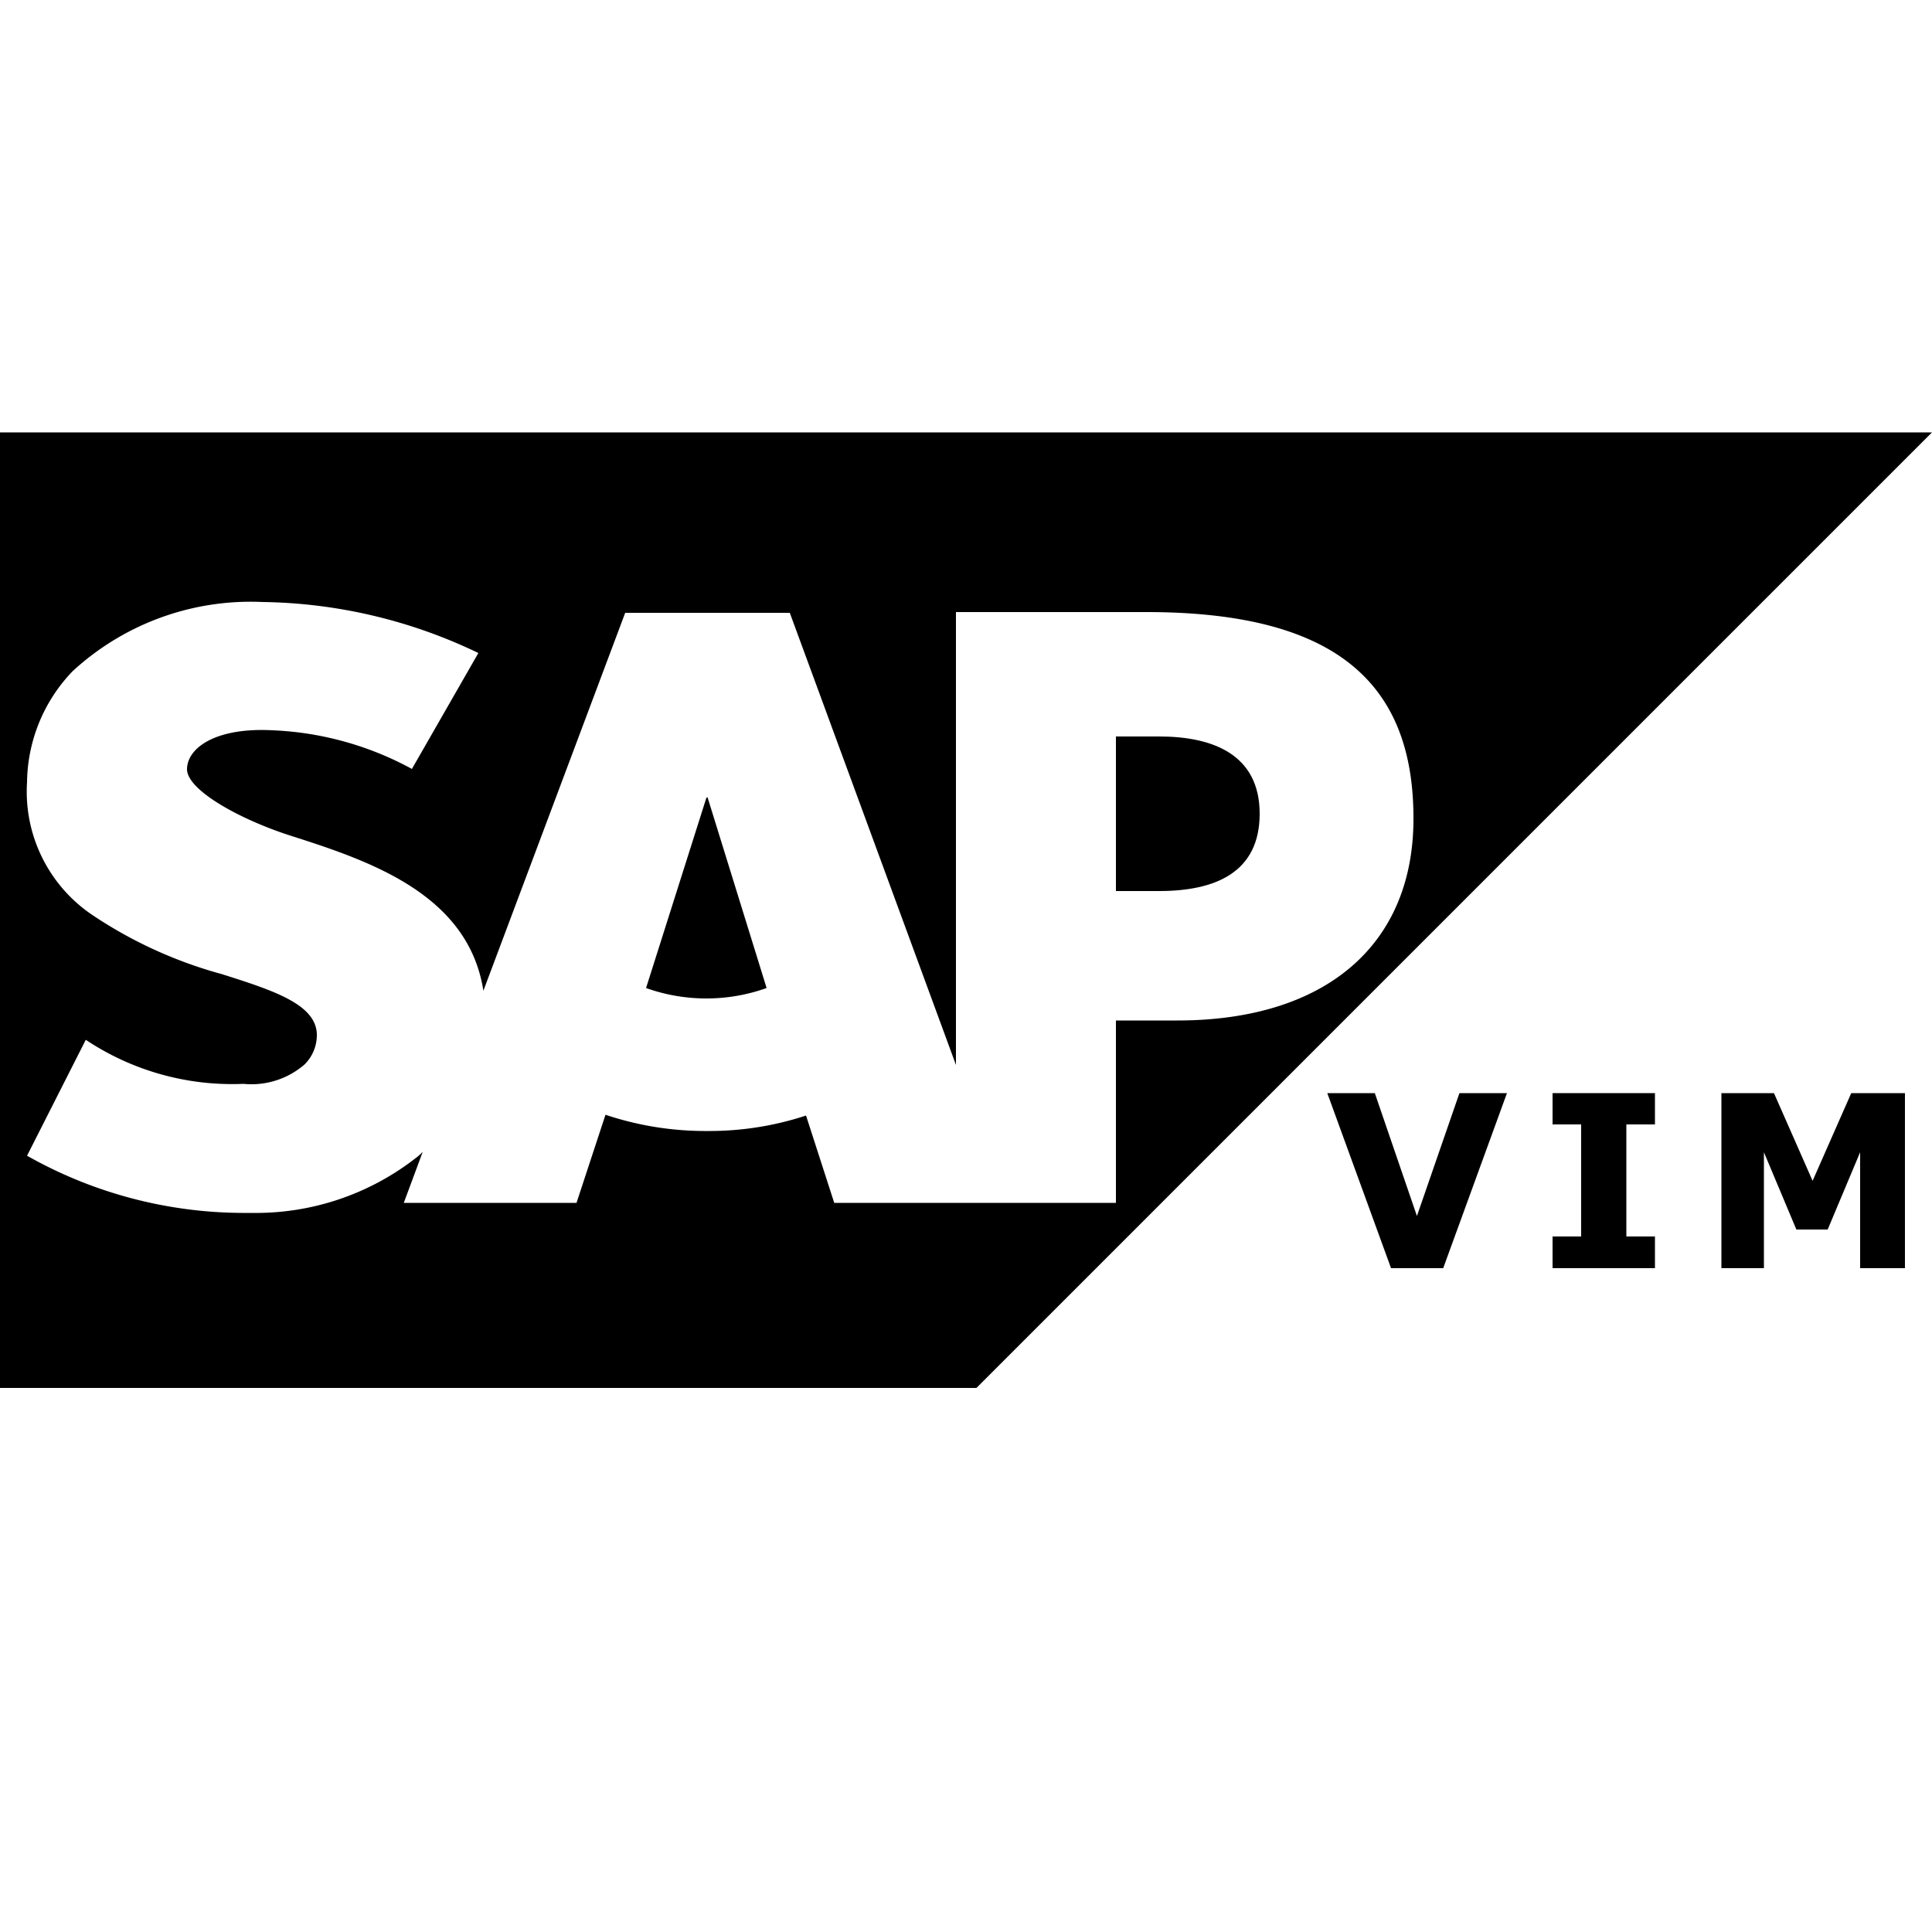 <svg id="Layer_1" data-name="Layer 1" xmlns="http://www.w3.org/2000/svg" viewBox="0 0 50 50"><defs><style>.cls-1{fill-rule:evenodd;}</style></defs><path d="M39,28.29l-1.65,4.53H36l-1.65-4.53h1.23l1.09,3.18,1.1-3.18Z"/><path d="M42.83,32.82H40.18V32h.74V29.1h-.74v-.81h2.65v.81h-.74V32h.74Z"/><path d="M49.3,32.82H48.14v-3l-.84,2h-.81l-.84-2v3h-1.1V28.29h1.36l1,2.27,1-2.27H49.3Z"/><path class="cls-1" d="M18.28,20.65l-1.56,4.92a4.64,4.64,0,0,0,3.12,0l-1.53-4.94Z"/><path class="cls-1" d="M30,19.06H28.88v4H30c1.45,0,2.6-.48,2.6-2S31.41,19.06,30,19.06Z"/><path class="cls-1" d="M0,11.19V35.92H25.27L50,11.19ZM30.47,26.41H28.88v4.72H21.59l-.73-2.26a8,8,0,0,1-2.56.4,8.15,8.15,0,0,1-2.63-.42l-.75,2.28H10.45l.49-1.32a1.37,1.37,0,0,1-.18.16,6.73,6.73,0,0,1-4.23,1.42H6.27A11.41,11.41,0,0,1,.7,29.91l1.52-3A6.83,6.83,0,0,0,6.3,28.05a2.1,2.1,0,0,0,1.58-.5,1.07,1.07,0,0,0,.32-.76c0-.79-1.1-1.15-2.46-1.58a11.39,11.39,0,0,1-3.35-1.53A3.85,3.85,0,0,1,.7,20.24a4.21,4.21,0,0,1,1.18-2.87A6.8,6.8,0,0,1,6.8,15.58h0a13.26,13.26,0,0,1,5.58,1.32l-1.72,3a8.24,8.24,0,0,0-3.6-1c-1.47-.08-2.21.45-2.22,1s1.39,1.32,2.72,1.74c2,.64,4.56,1.5,4.95,4l3.67-9.78h4.26l4.3,11.7V15.84h4.92c4.71,0,6.92,1.68,6.92,5.33C36.59,24.45,34.31,26.41,30.47,26.41Z"/></svg>